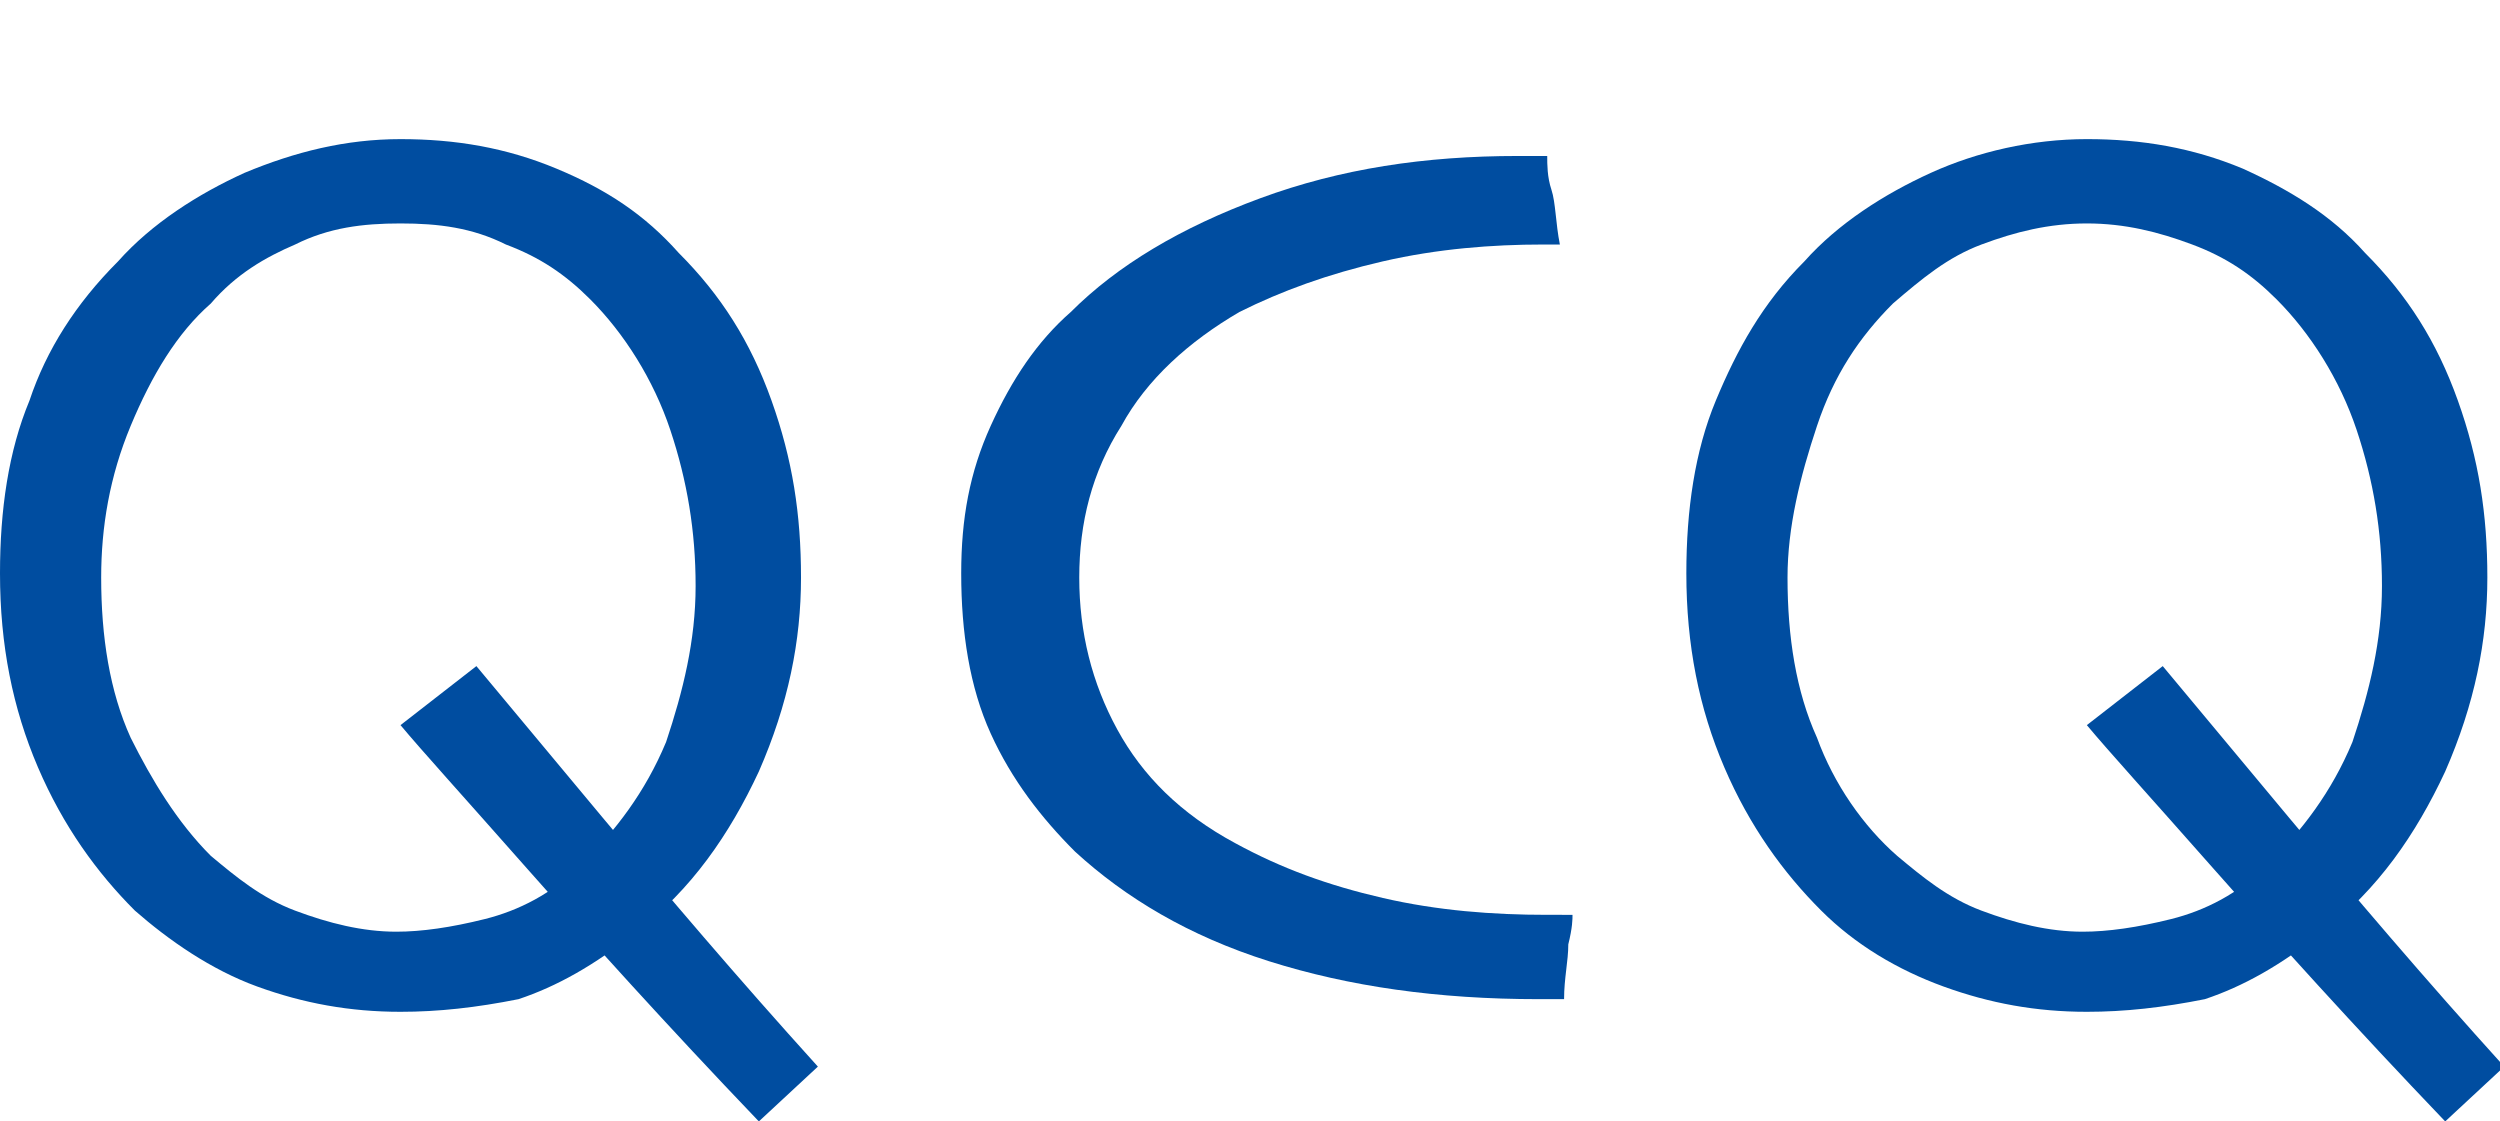 <?xml version="1.0" encoding="utf-8"?>
<!-- Generator: Adobe Illustrator 27.8.1, SVG Export Plug-In . SVG Version: 6.00 Build 0)  -->
<svg version="1.1" id="_レイヤー_1" xmlns="http://www.w3.org/2000/svg" xmlns:xlink="http://www.w3.org/1999/xlink" x="0px"
	 y="0px" viewBox="0 0 59.3 26.6" style="enable-background:new 0 0 59.3 26.6;" xml:space="preserve">
<style type="text/css">
	.st0{enable-background:new    ;}
	.st1{fill:#004DA0;}
	.st2{fill:none;}
</style>
<g class="st0">
	<path class="st1" d="M9.5,24c-1.2,0-2.3-0.2-3.4-0.6S4,22.3,3.2,21.6c-0.9-0.9-1.7-2-2.3-3.4S0,15.3,0,13.6c0-1.5,0.2-2.9,0.7-4.1
		c0.4-1.2,1.1-2.3,2.1-3.3c0.8-0.9,1.9-1.6,3-2.1C7,3.6,8.2,3.3,9.5,3.3S12,3.5,13.2,4s2.1,1.1,2.9,2c1,1,1.7,2.1,2.2,3.5
		s0.7,2.7,0.7,4.2s-0.3,3-1,4.6c-0.7,1.5-1.6,2.8-2.9,3.8c-1,0.8-1.9,1.3-2.8,1.6C11.3,23.9,10.4,24,9.5,24z M16.5,13.9
		c0-1.3-0.2-2.5-0.6-3.7S14.8,7.9,14,7.1c-0.6-0.6-1.2-1-2-1.3c-0.8-0.4-1.6-0.5-2.5-0.5S7.8,5.4,7,5.8C6.3,6.1,5.6,6.5,5,7.2
		c-0.8,0.7-1.4,1.7-1.9,2.9s-0.7,2.4-0.7,3.6c0,1.4,0.2,2.7,0.7,3.8c0.5,1,1.1,2,1.9,2.8c0.6,0.5,1.2,1,2,1.3s1.6,0.5,2.4,0.5
		c0.6,0,1.3-0.1,2.1-0.3c0.8-0.2,1.6-0.6,2.3-1.3c0.8-0.8,1.5-1.7,2-2.9C16.2,16.4,16.5,15.2,16.5,13.9z M9.5,17.2l1.8-1.4
		c0.5,0.6,1.5,1.8,3,3.6c1.5,1.8,3.2,3.8,5.1,5.9L18,26.6c-2.2-2.3-4-4.3-5.5-6C11,18.9,10,17.8,9.5,17.2z"/>
	<path class="st1" d="M37.3,21.7c0,0.1,0,0.3-0.1,0.7c0,0.4-0.1,0.8-0.1,1.3c-0.1,0-0.2,0-0.3,0s-0.2,0-0.3,0
		c-2.4,0-4.5-0.3-6.4-0.9c-1.9-0.6-3.4-1.5-4.6-2.6c-0.8-0.8-1.5-1.7-2-2.8s-0.7-2.4-0.7-3.8c0-1.3,0.2-2.4,0.7-3.5s1.1-2,1.9-2.7
		c1.1-1.1,2.6-2,4.5-2.7s3.9-1,6.1-1c0.1,0,0.2,0,0.4,0s0.2,0,0.3,0c0,0.2,0,0.5,0.1,0.8c0.1,0.3,0.1,0.8,0.2,1.3
		c-0.1,0-0.2,0-0.2,0h-0.2c-1.2,0-2.5,0.1-3.8,0.4c-1.3,0.3-2.4,0.7-3.4,1.2c-1.2,0.7-2.2,1.6-2.8,2.7c-0.7,1.1-1,2.3-1,3.6
		s0.3,2.5,0.9,3.6s1.5,2,2.8,2.7c1.1,0.6,2.2,1,3.5,1.3c1.3,0.3,2.6,0.4,3.9,0.4c0.1,0,0.2,0,0.3,0C37,21.7,37.1,21.7,37.3,21.7z"/>
	<path class="st1" d="M49.5,24c-1.2,0-2.3-0.2-3.4-0.6c-1.1-0.4-2.1-1-2.9-1.8c-0.9-0.9-1.7-2-2.3-3.4c-0.6-1.4-0.9-2.9-0.9-4.6
		c0-1.5,0.2-2.9,0.7-4.1s1.1-2.3,2.1-3.3c0.8-0.9,1.9-1.6,3-2.1c1.1-0.5,2.4-0.8,3.7-0.8S52,3.5,53.2,4c1.1,0.5,2.1,1.1,2.9,2
		c1,1,1.7,2.1,2.2,3.5s0.7,2.7,0.7,4.2s-0.3,3-1,4.6c-0.7,1.5-1.6,2.8-2.9,3.8c-1,0.8-1.9,1.3-2.8,1.6C51.3,23.9,50.4,24,49.5,24z
		 M56.5,13.9c0-1.3-0.2-2.5-0.6-3.7C55.5,9,54.8,7.9,54,7.1c-0.6-0.6-1.2-1-2-1.3c-0.8-0.3-1.6-0.5-2.5-0.5S47.8,5.5,47,5.8
		c-0.8,0.3-1.4,0.8-2.1,1.4c-0.8,0.8-1.4,1.7-1.8,2.9s-0.7,2.4-0.7,3.6c0,1.4,0.2,2.7,0.7,3.8c0.4,1.1,1.1,2.1,1.9,2.8
		c0.6,0.5,1.2,1,2,1.3s1.6,0.5,2.4,0.5c0.6,0,1.3-0.1,2.1-0.3c0.8-0.2,1.6-0.6,2.3-1.3c0.8-0.8,1.5-1.7,2-2.9
		C56.2,16.4,56.5,15.2,56.5,13.9z M49.5,17.2l1.8-1.4c0.5,0.6,1.5,1.8,3,3.6c1.5,1.8,3.2,3.8,5.1,5.9L58,26.6c-2.2-2.3-4-4.3-5.5-6
		C51,18.9,50,17.8,49.5,17.2z"/>
</g>
<rect class="st2" width="59.3" height="26.6"/>
</svg>
